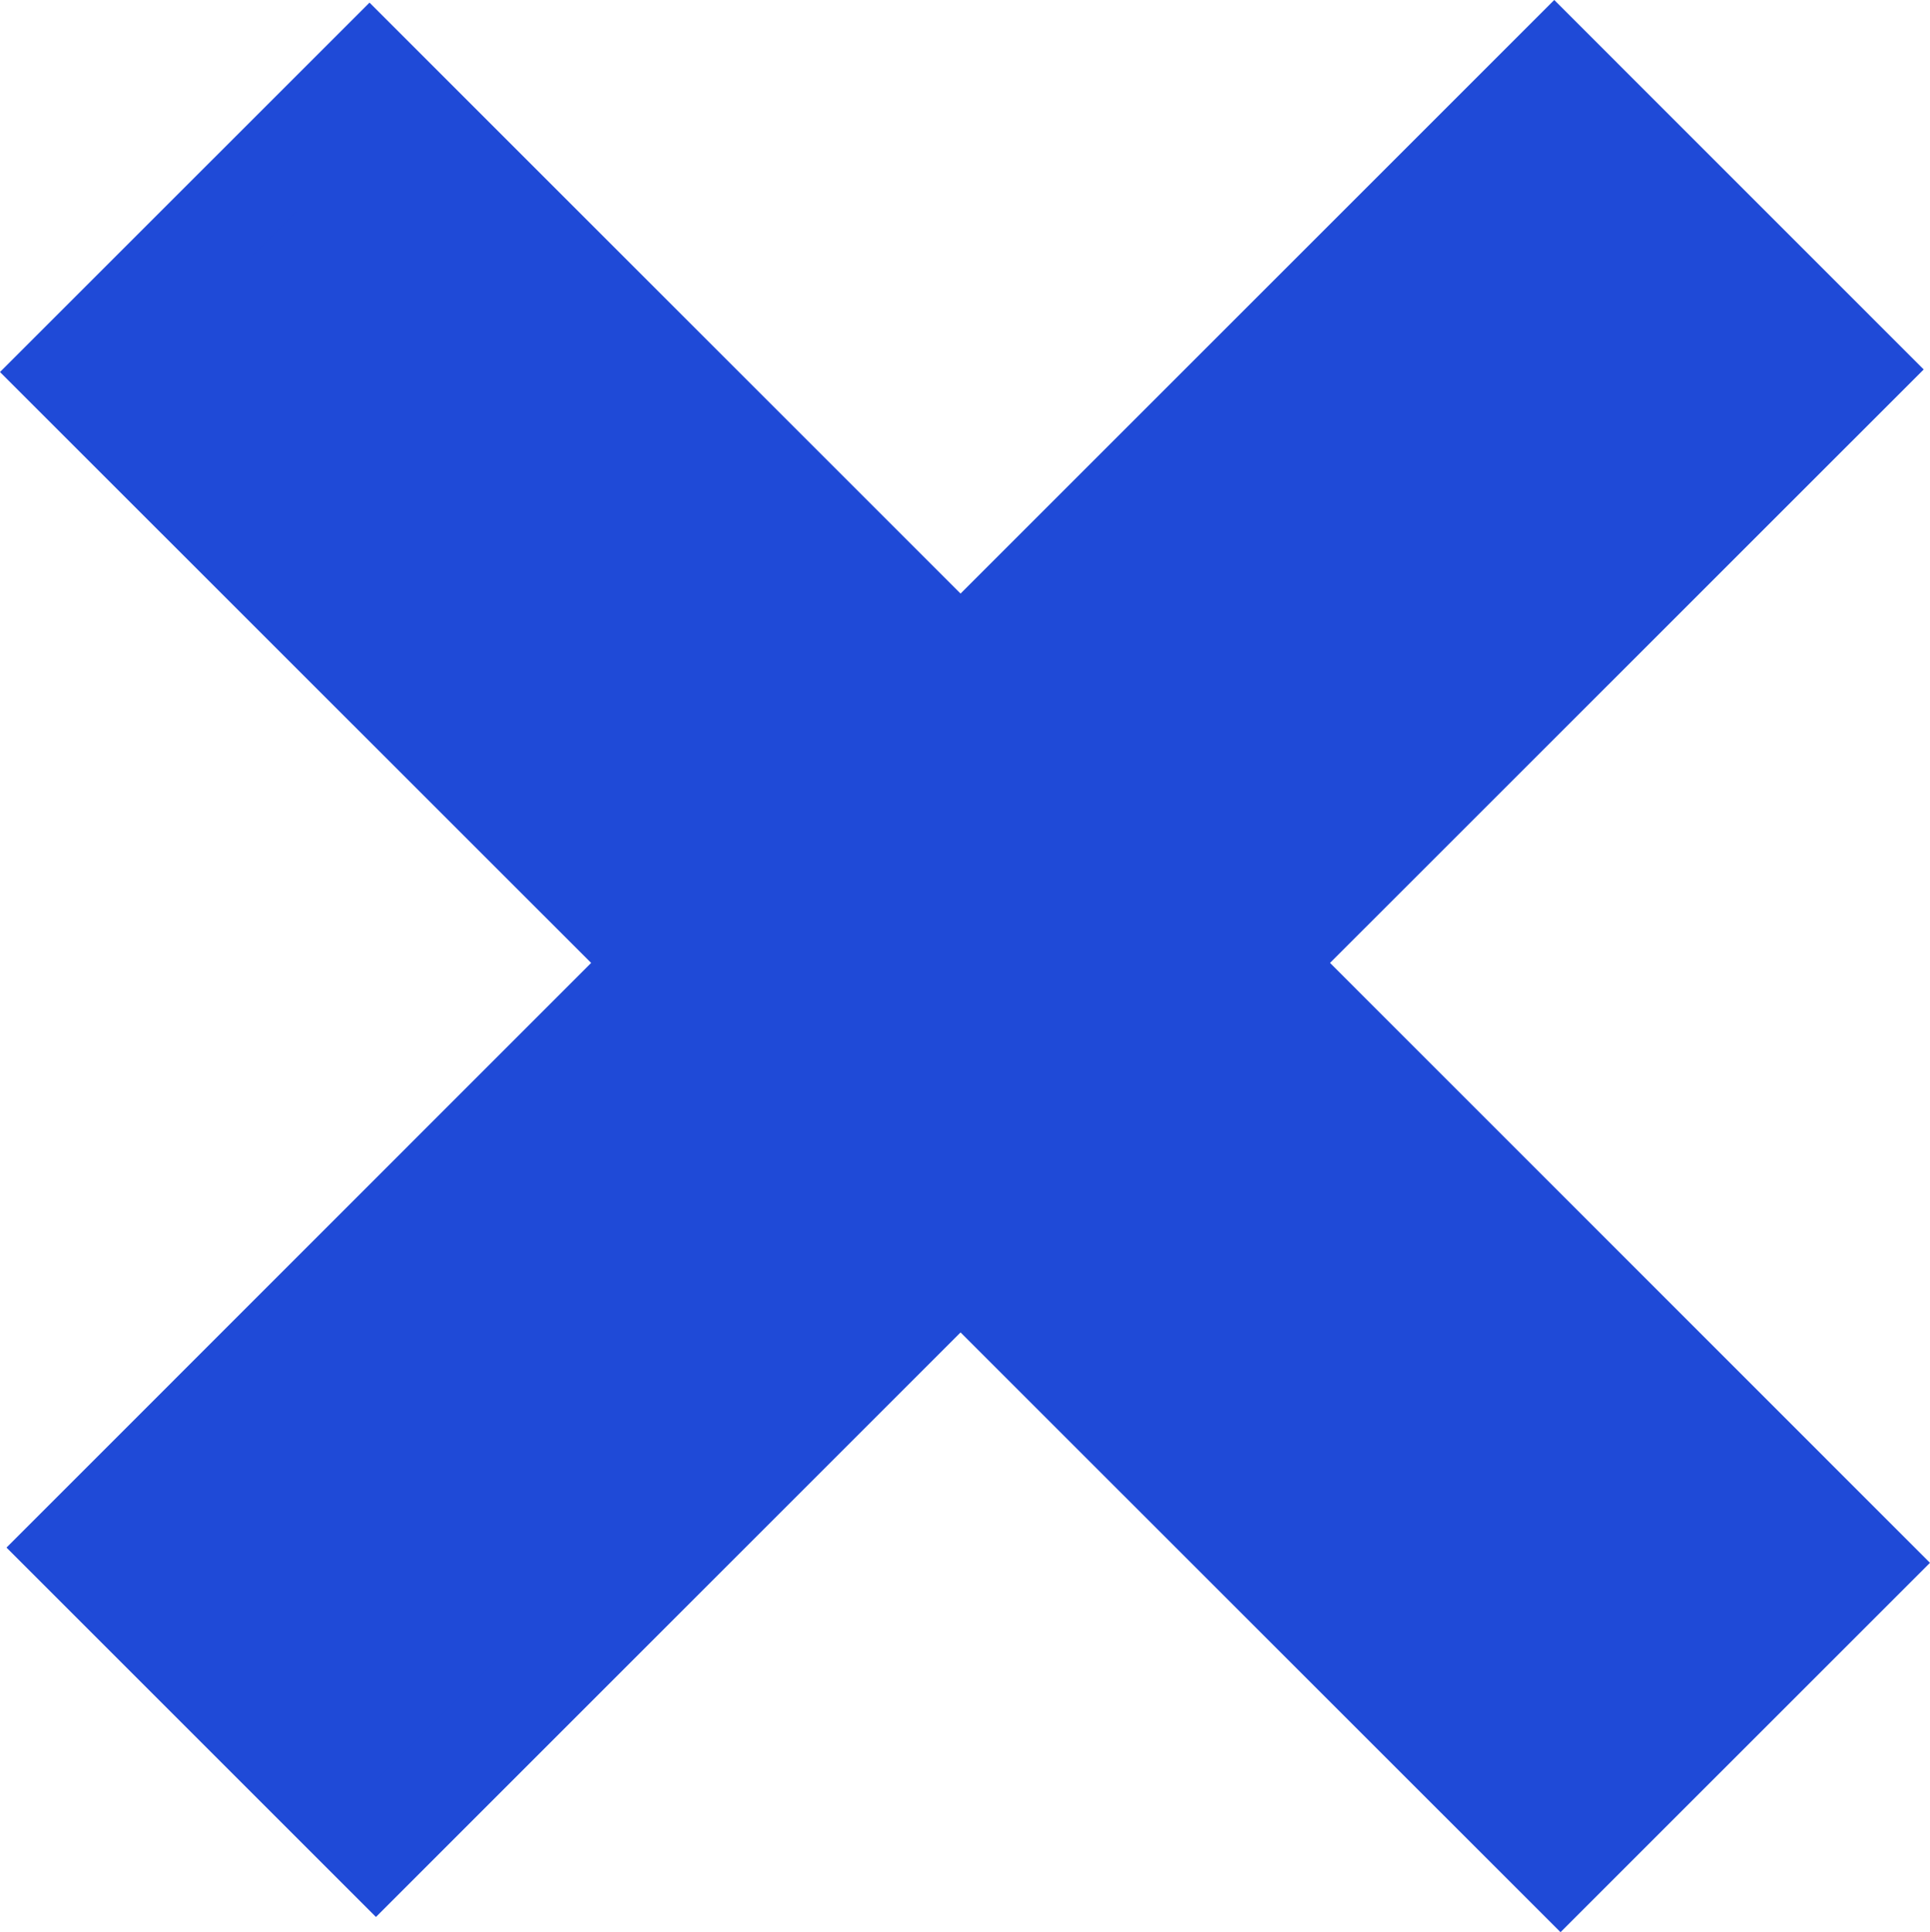 <svg xmlns="http://www.w3.org/2000/svg" width="60.243" height="60.322" viewBox="0 0 60.243 60.322">
  <path id="crossfilled" d="M62.36,53.029,43.633,34.3,62.164,15.773,52.753,6.36,34.222,24.891,15.773,6.442,6.36,15.853,24.812,34.3,6.563,52.553l9.411,9.411L34.222,43.715,52.949,62.439Z" transform="translate(-4.239 -4.239)" fill="#1f4ad7" stroke="#1f4ad7" stroke-miterlimit="10" stroke-width="3"/>
</svg>
